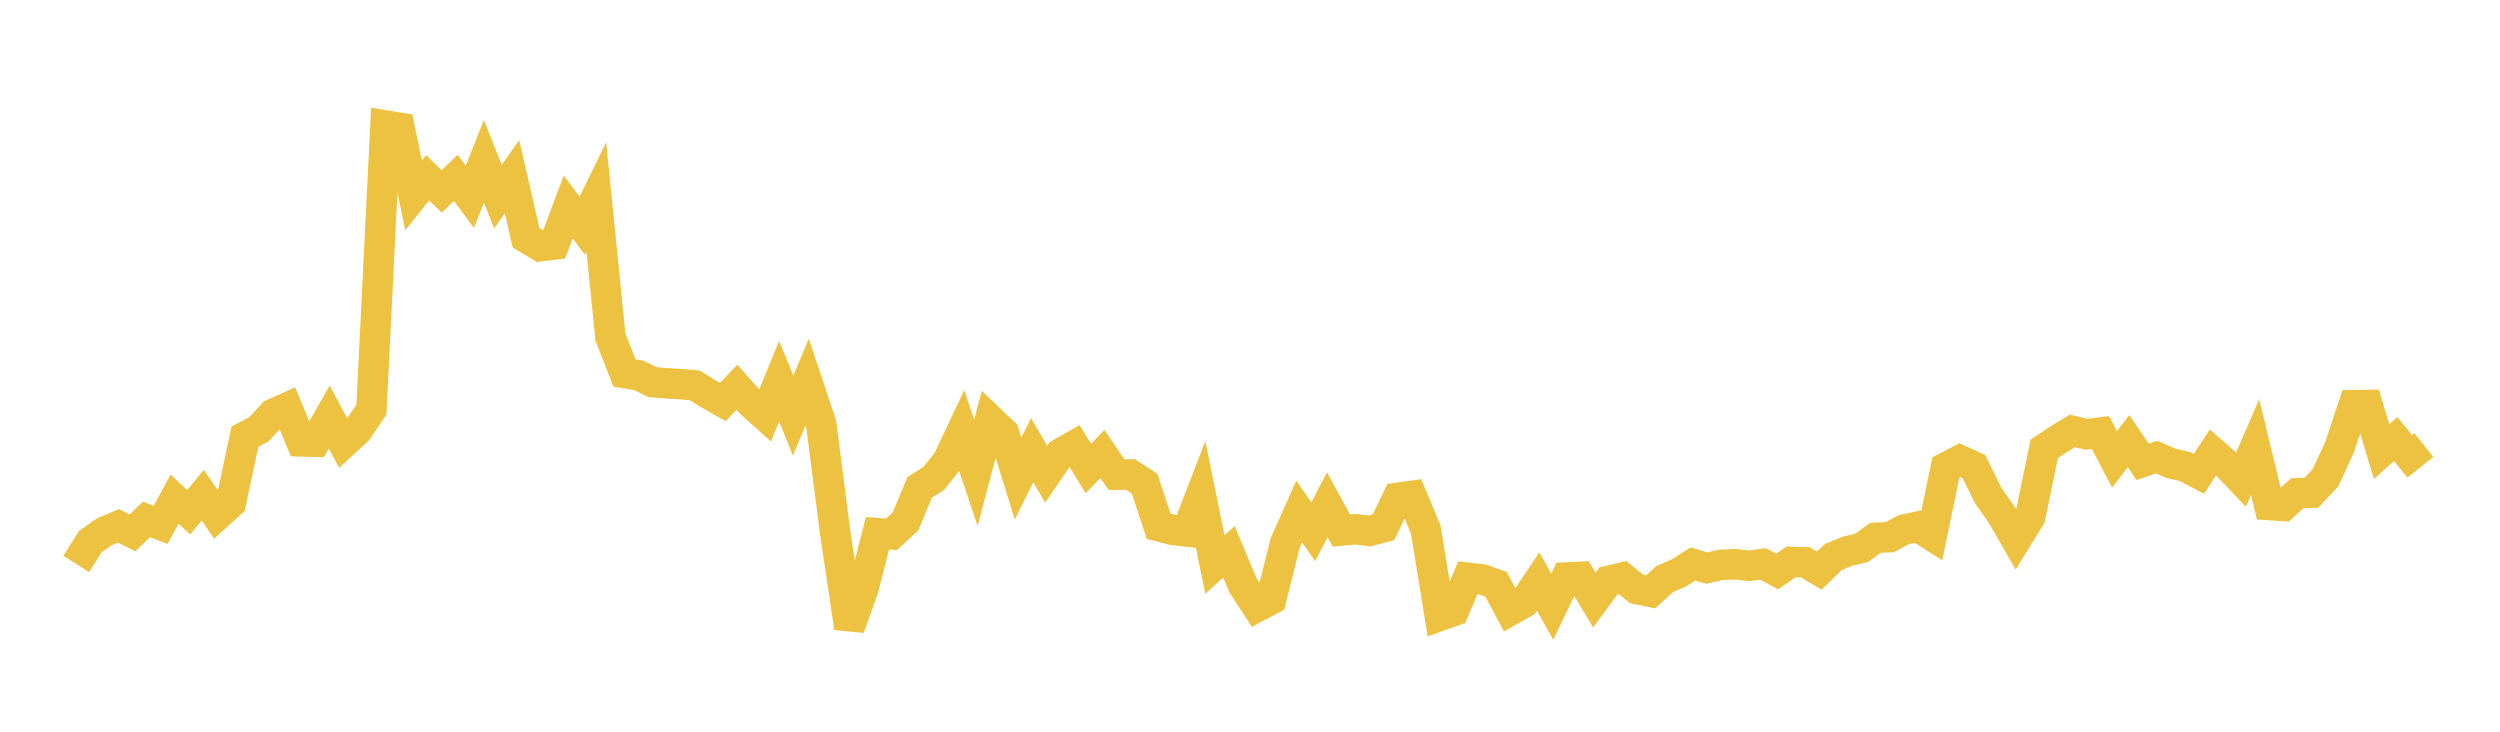 <svg width="164" height="48" xmlns="http://www.w3.org/2000/svg" xmlns:xlink="http://www.w3.org/1999/xlink"><path fill="none" stroke="rgb(237,194,64)" stroke-width="2" d="M5,36.995L5.922,35.532L6.844,34.887L7.766,34.494L8.689,34.956L9.611,34.071L10.533,34.433L11.455,32.742L12.377,33.604L13.299,32.483L14.222,33.826L15.144,32.992L16.066,28.648L16.988,28.162L17.91,27.156L18.832,26.741L19.754,28.953L20.677,28.978L21.599,27.357L22.521,29.08L23.443,28.234L24.365,26.866L25.287,8.233L26.21,8.383L27.132,12.82L28.054,11.666L28.976,12.562L29.898,11.665L30.82,12.911L31.743,10.581L32.665,12.904L33.587,11.595L34.509,15.597L35.431,16.151L36.353,16.038L37.275,13.575L38.198,14.812L39.12,12.927L40.042,22.106L40.964,24.47L41.886,24.619L42.808,25.071L43.731,25.143L44.653,25.199L45.575,25.281L46.497,25.851L47.419,26.373L48.341,25.402L49.263,26.445L50.186,27.272L51.108,25.008L52.03,27.267L52.952,25.062L53.874,27.827L54.796,35.001L55.719,41.185L56.641,38.592L57.563,34.978L58.485,35.052L59.407,34.197L60.329,31.969L61.251,31.389L62.174,30.22L63.096,28.268L64.018,31.018L64.94,27.529L65.862,28.406L66.784,31.396L67.707,29.532L68.629,31.107L69.551,29.758L70.473,29.233L71.395,30.734L72.317,29.779L73.24,31.137L74.162,31.126L75.084,31.726L76.006,34.519L76.928,34.76L77.85,34.865L78.772,32.482L79.695,37.031L80.617,36.197L81.539,38.39L82.461,39.81L83.383,39.323L84.305,35.634L85.228,33.557L86.15,34.881L87.072,33.11L87.994,34.803L88.916,34.718L89.838,34.83L90.76,34.586L91.683,32.66L92.605,32.532L93.527,34.734L94.449,40.403L95.371,40.073L96.293,37.903L97.216,38.004L98.138,38.327L99.06,40.049L99.982,39.525L100.904,38.145L101.826,39.8L102.749,37.885L103.671,37.841L104.593,39.36L105.515,38.106L106.437,37.888L107.359,38.634L108.281,38.828L109.204,37.983L110.126,37.589L111.048,36.998L111.97,37.266L112.892,37.057L113.814,37.014L114.737,37.118L115.659,36.993L116.581,37.49L117.503,36.857L118.425,36.888L119.347,37.43L120.269,36.538L121.192,36.161L122.114,35.944L123.036,35.279L123.958,35.24L124.88,34.752L125.802,34.547L126.725,35.134L127.647,30.667L128.569,30.188L129.491,30.612L130.413,32.483L131.335,33.807L132.257,35.41L133.18,33.912L134.102,29.441L135.024,28.828L135.946,28.266L136.868,28.49L137.79,28.376L138.713,30.137L139.635,28.933L140.557,30.301L141.479,29.985L142.401,30.392L143.323,30.601L144.246,31.087L145.168,29.682L146.09,30.489L147.012,31.461L147.934,29.327L148.856,33.132L149.778,33.191L150.701,32.357L151.623,32.323L152.545,31.354L153.467,29.36L154.389,26.579L155.311,26.568L156.234,29.631L157.156,28.803L158.078,29.93L159,29.194"></path></svg>